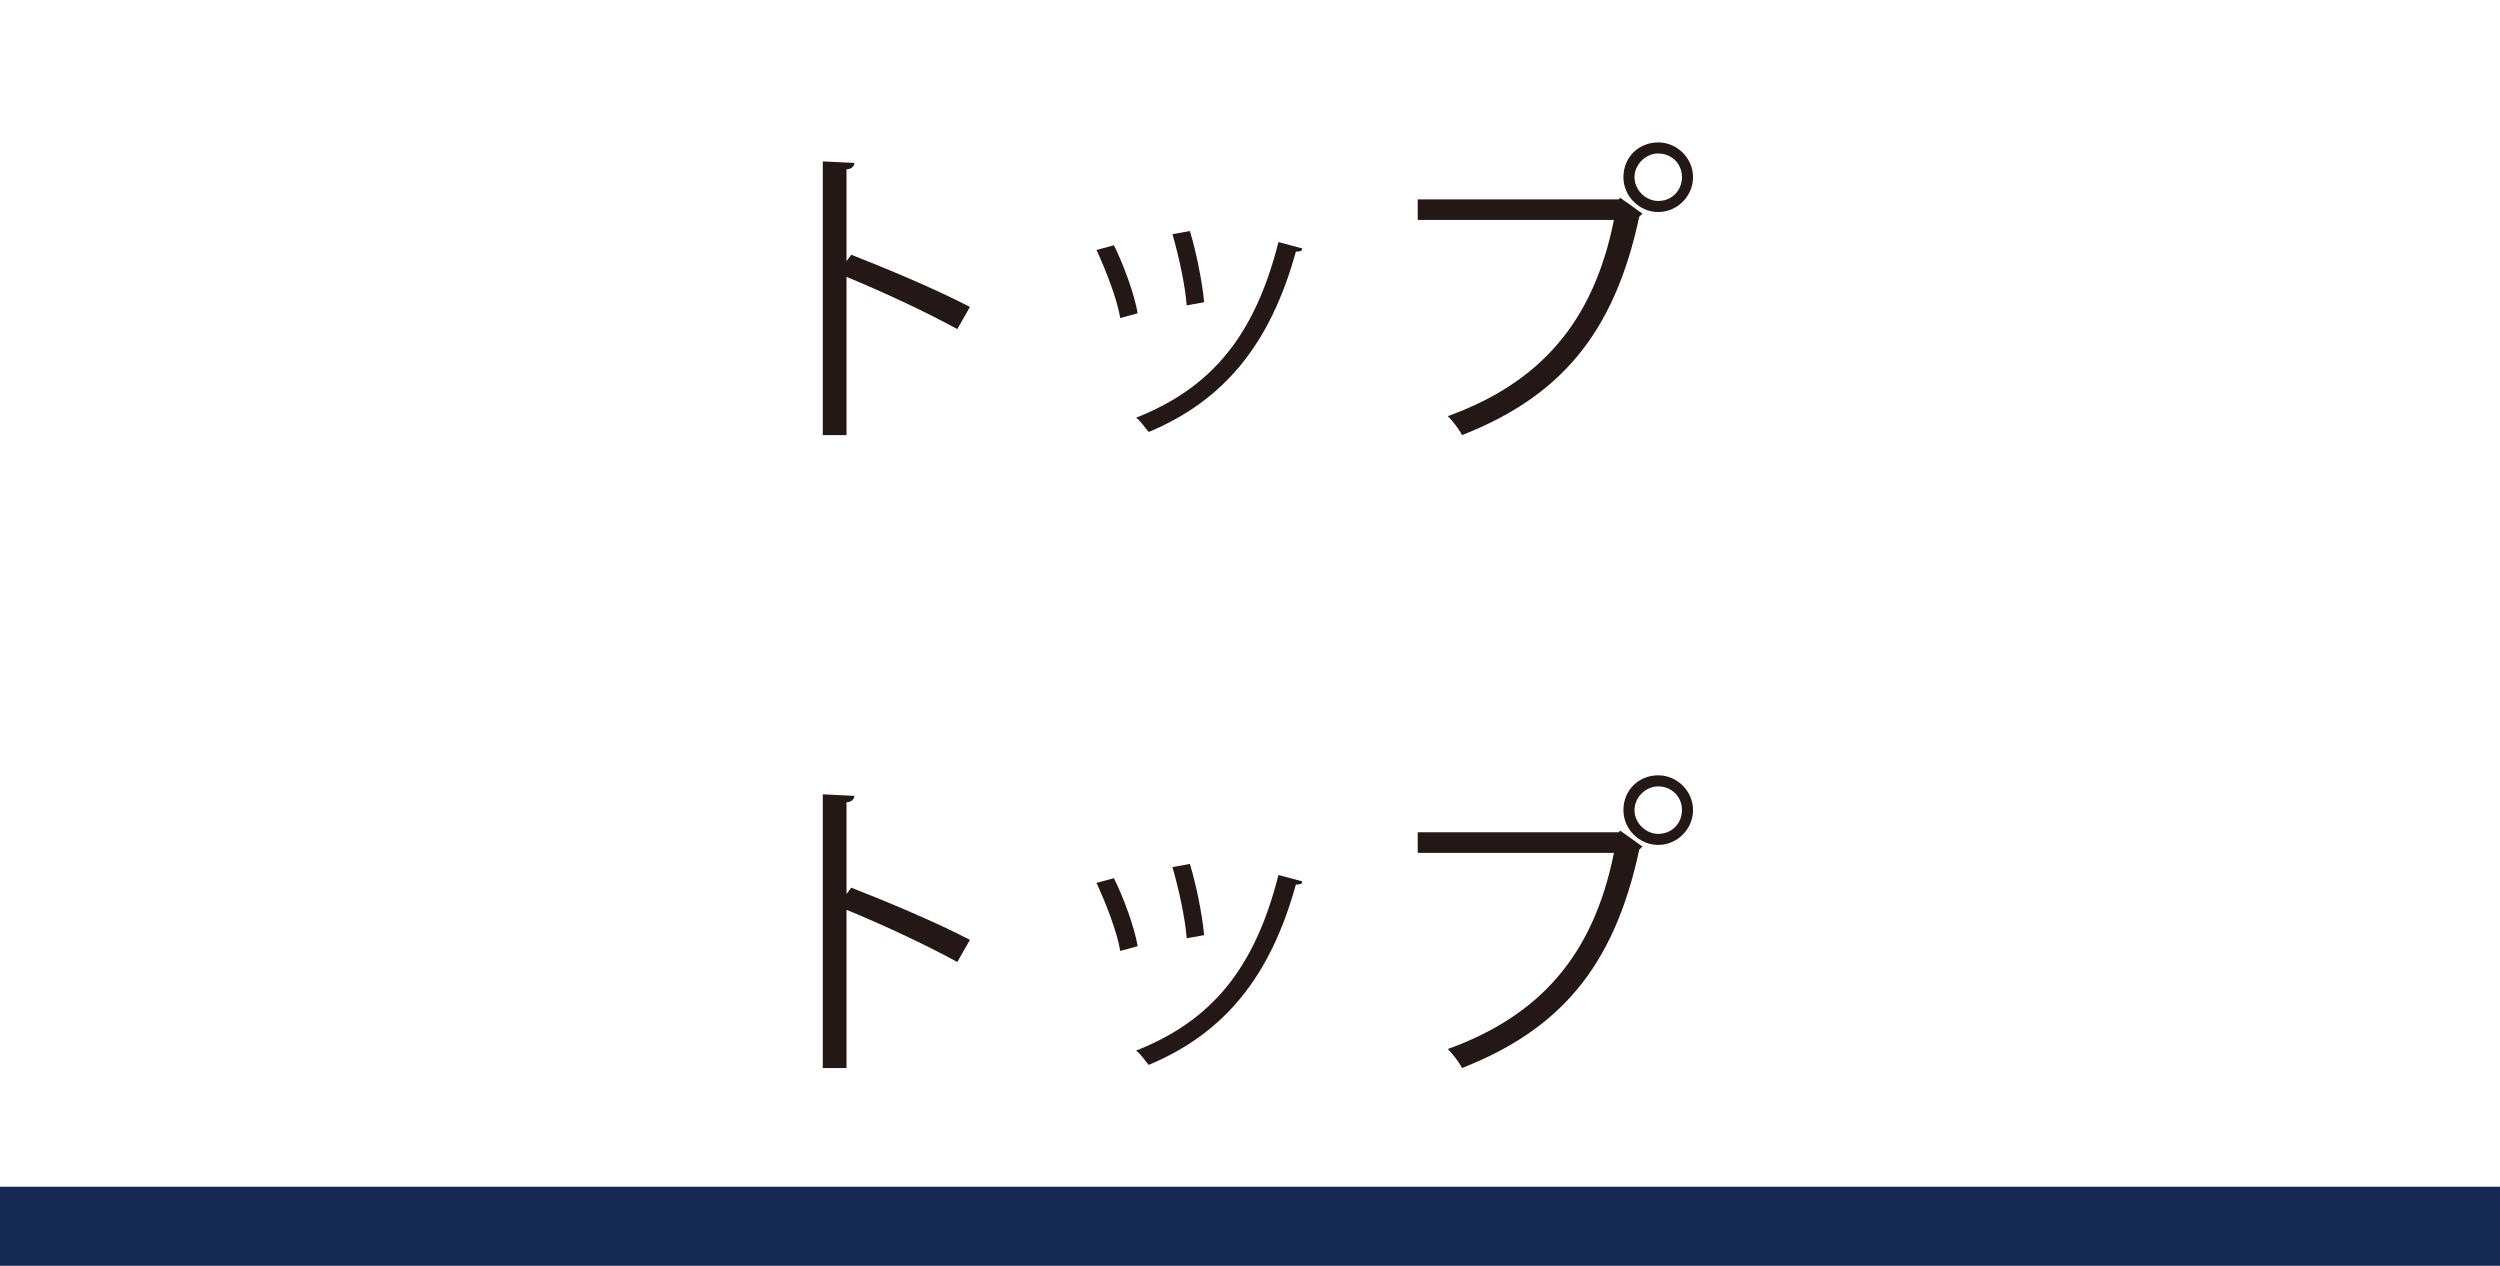 <?xml version="1.0" encoding="utf-8"?>
<!-- Generator: Adobe Illustrator 18.1.1, SVG Export Plug-In . SVG Version: 6.00 Build 0)  -->
<svg version="1.1" id="レイヤー_1" xmlns="http://www.w3.org/2000/svg" xmlns:xlink="http://www.w3.org/1999/xlink" x="0px"
	 y="0px" width="158px" height="80px" viewBox="0 0 158 80" enable-background="new 0 0 158 80" xml:space="preserve">
<rect y="75" fill="#142952" width="158" height="5"/>
<g>
	<path fill="#231815" d="M60.5,20.8c-2-1.1-4.8-2.4-7-3.3v10H52V10.2l2,0.1c0,0.2-0.2,0.4-0.5,0.4v5.8l0.3-0.4
		c2.3,0.9,5.4,2.2,7.5,3.3L60.5,20.8z"/>
	<path fill="#231815" d="M70.4,15.5c0.6,1.2,1.3,3.1,1.5,4.3l-1.1,0.3c-0.2-1.2-0.9-3-1.5-4.3L70.4,15.5z M82.3,15.7
		c0,0.2-0.2,0.2-0.4,0.2c-1.6,5.8-4.5,9.4-9.3,11.4c-0.2-0.2-0.5-0.7-0.8-0.9c4.8-1.9,7.5-5.2,9-11.1L82.3,15.7z M75.2,14.6
		c0.4,1.3,0.8,3.3,0.9,4.5L75,19.3c-0.1-1.3-0.5-3.1-0.9-4.5L75.2,14.6z"/>
	<path fill="#231815" d="M89.6,12.6h12.7l0.1-0.1l1.4,1c-0.1,0.1-0.1,0.1-0.2,0.2c-1.6,7.5-5.1,11.4-11.2,13.8
		c-0.2-0.4-0.6-0.9-0.9-1.2c5.8-2.1,9.2-5.9,10.5-12.4H89.6V12.6z M104.8,9c1.2,0,2.2,1,2.2,2.2c0,1.2-1,2.2-2.2,2.2
		c-1.2,0-2.2-1-2.2-2.2C102.6,9.9,103.6,9,104.8,9z M106.3,11.2c0-0.9-0.7-1.5-1.5-1.5c-0.8,0-1.5,0.7-1.5,1.5
		c0,0.8,0.7,1.5,1.5,1.5C105.7,12.7,106.3,12,106.3,11.2z"/>
</g>
<g>
	<path fill="#231815" d="M60.5,60.8c-2-1.1-4.8-2.4-7-3.3v10H52V50.2l2,0.1c0,0.2-0.2,0.4-0.5,0.4v5.8l0.3-0.4
		c2.3,0.9,5.4,2.2,7.5,3.3L60.5,60.8z"/>
	<path fill="#231815" d="M70.4,55.5c0.6,1.2,1.3,3.1,1.5,4.3l-1.1,0.3c-0.2-1.2-0.9-3-1.5-4.3L70.4,55.5z M82.3,55.7
		c0,0.2-0.2,0.2-0.4,0.2c-1.6,5.8-4.5,9.4-9.3,11.4c-0.2-0.2-0.5-0.7-0.8-0.9c4.8-1.9,7.5-5.2,9-11.1L82.3,55.7z M75.2,54.6
		c0.4,1.3,0.8,3.3,0.9,4.5L75,59.3c-0.1-1.3-0.5-3.1-0.9-4.5L75.2,54.6z"/>
	<path fill="#231815" d="M89.6,52.6h12.7l0.1-0.1l1.4,1c-0.1,0.1-0.1,0.1-0.2,0.2c-1.6,7.5-5.1,11.4-11.2,13.8
		c-0.2-0.4-0.6-0.9-0.9-1.2c5.8-2.1,9.2-5.9,10.5-12.4H89.6V52.6z M104.8,49c1.2,0,2.2,1,2.2,2.2c0,1.2-1,2.2-2.2,2.2
		c-1.2,0-2.2-1-2.2-2.2C102.6,49.9,103.6,49,104.8,49z M106.3,51.2c0-0.9-0.7-1.5-1.5-1.5c-0.8,0-1.5,0.7-1.5,1.5
		c0,0.8,0.7,1.5,1.5,1.5C105.7,52.7,106.3,52,106.3,51.2z"/>
</g>
<g>
</g>
<g>
</g>
<g>
</g>
<g>
</g>
<g>
</g>
<g>
</g>
<g>
</g>
<g>
</g>
<g>
</g>
<g>
</g>
<g>
</g>
<g>
</g>
<g>
</g>
<g>
</g>
<g>
</g>
</svg>
